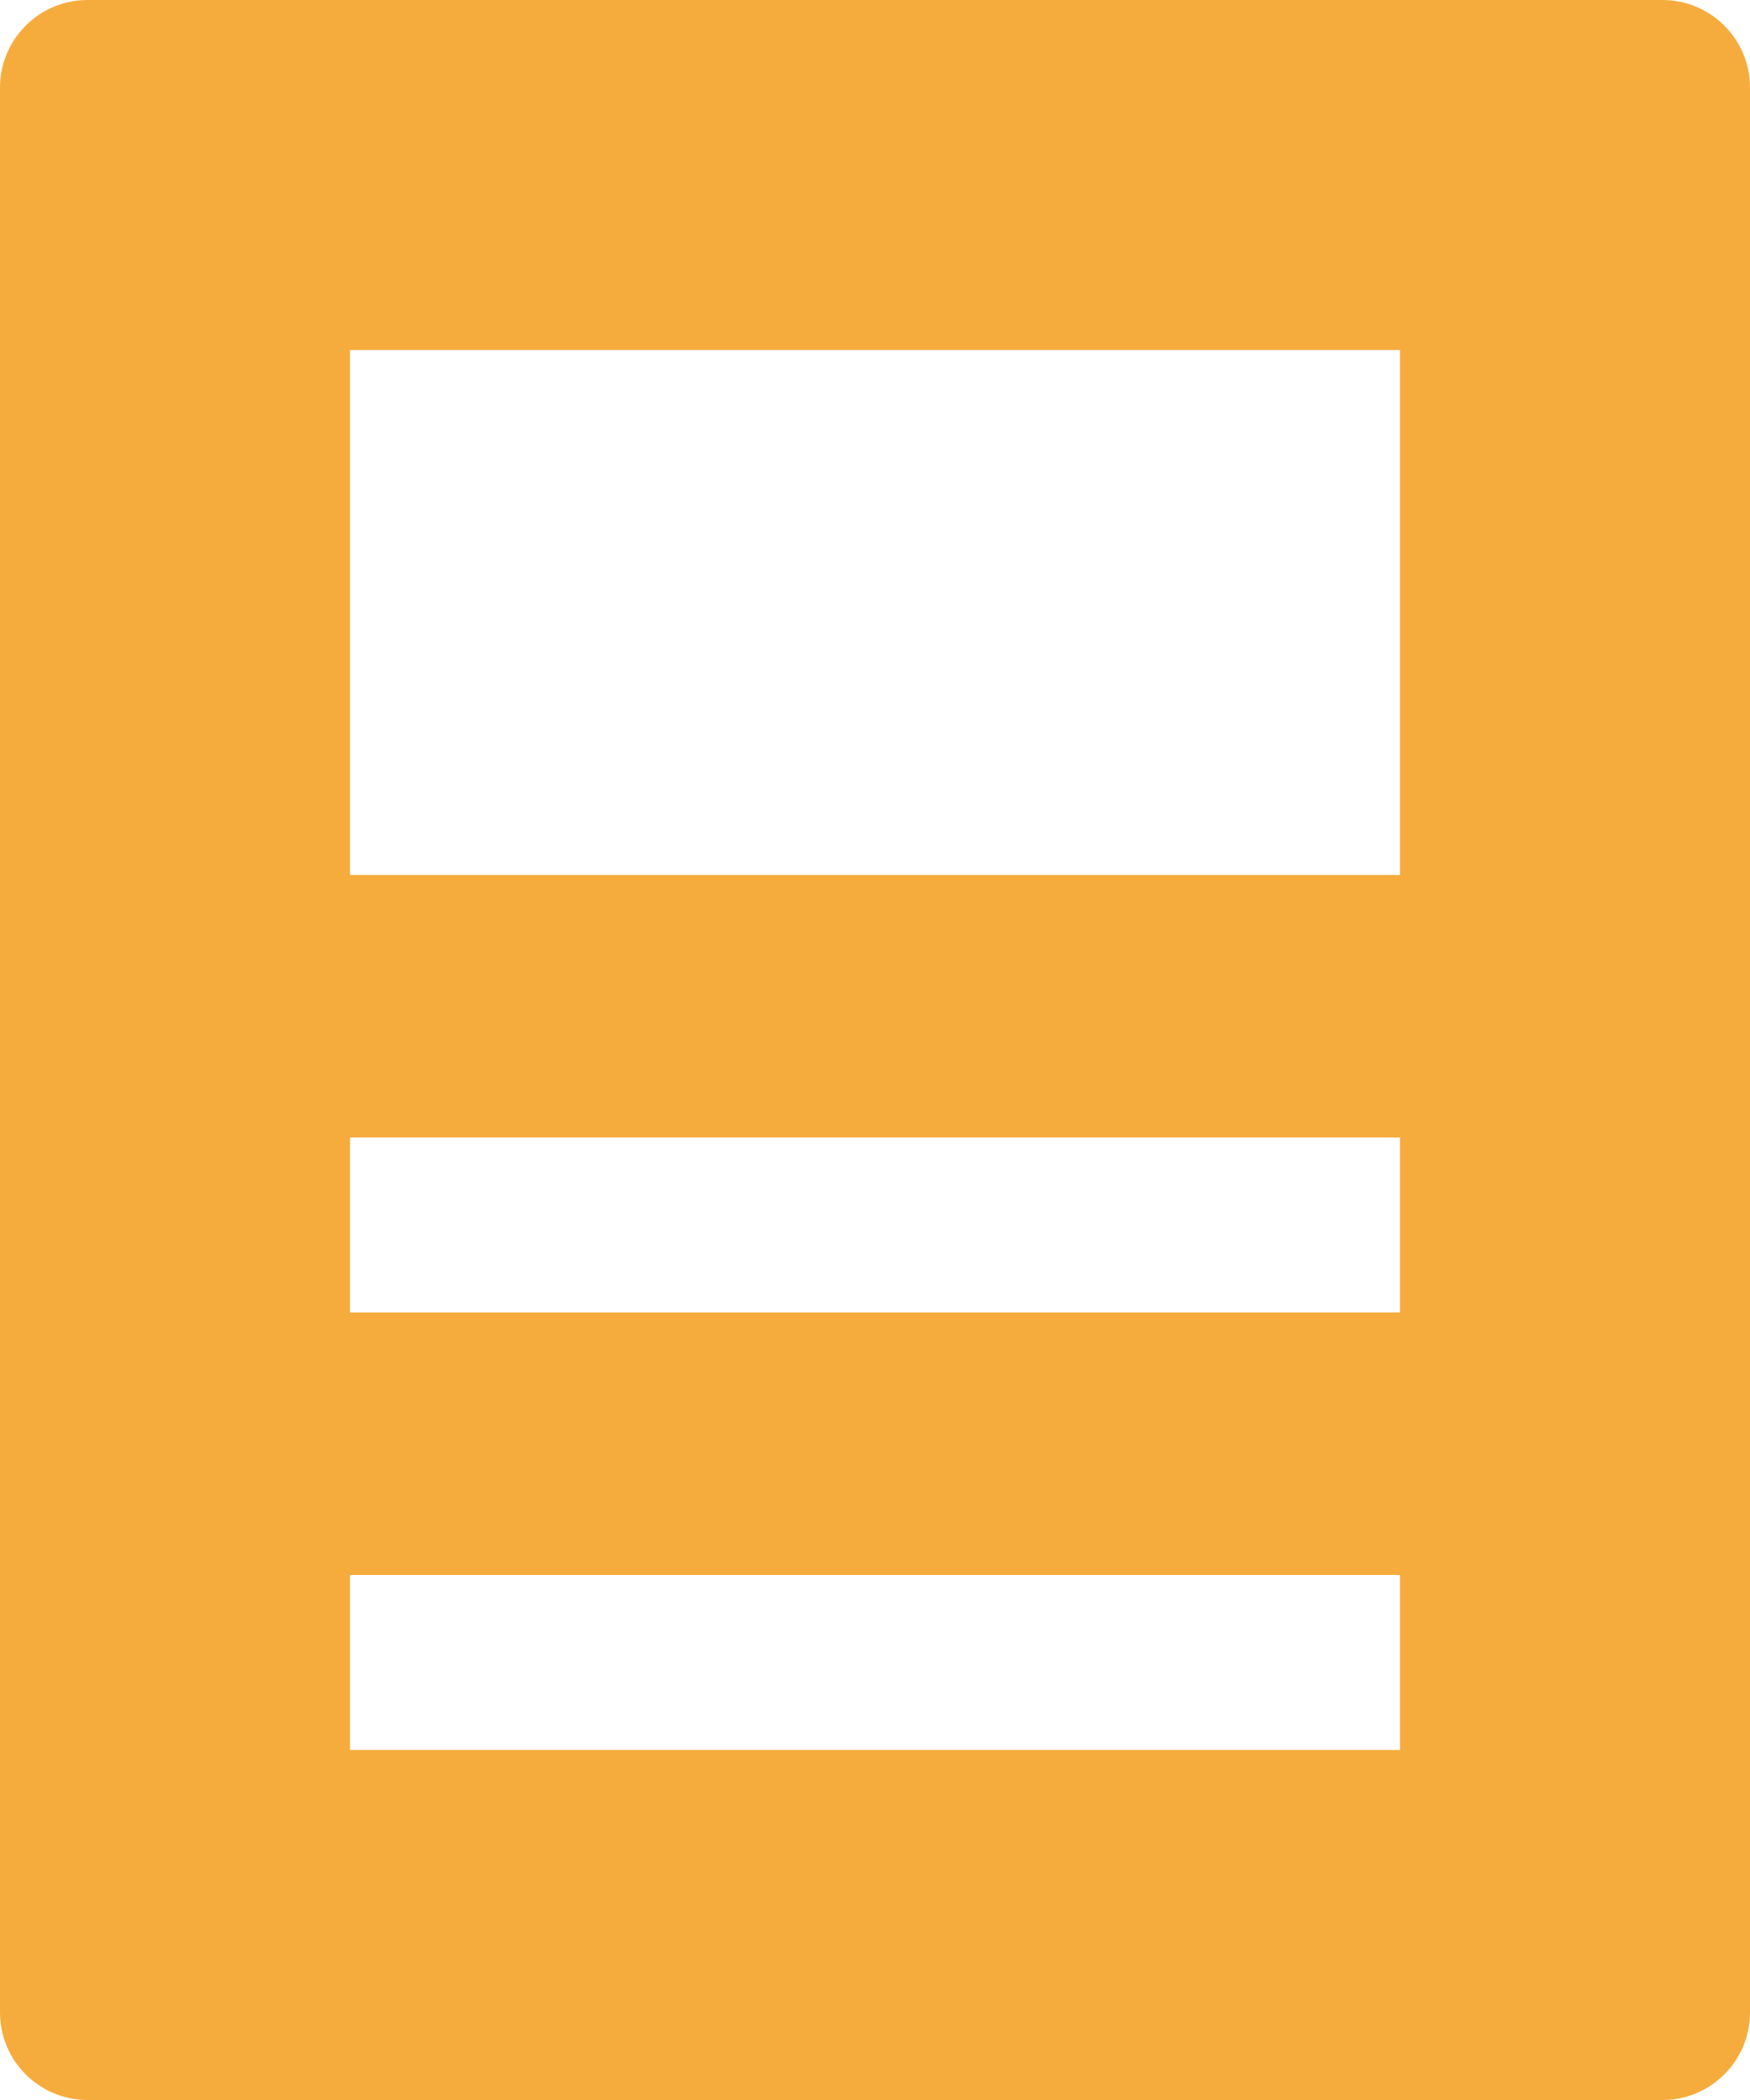 <?xml version="1.0" encoding="UTF-8"?>
<svg width="20px" height="24px" viewBox="0 0 20 24" version="1.1" xmlns="http://www.w3.org/2000/svg" xmlns:xlink="http://www.w3.org/1999/xlink">
    <!-- Generator: Sketch 53 (72520) - https://sketchapp.com -->
    <title>blog</title>
    <desc>Created with Sketch.</desc>
    <g id="Page-1" stroke="none" stroke-width="1" fill="none" fill-rule="evenodd">
        <g id="blog" fill="#F6AC3D" fill-rule="nonzero">
            <path d="M19,0 L1,0 C0.448,-3.38176876e-17 0,0.448 0,1 L0,23 C0,23.552 0.448,24 1,24 L19,24 C19.552,24 20,23.552 20,23 L20,1 C20,0.448 19.552,3.38176876e-17 19,0 Z M16,20 L4,20 L4,18 L16,18 L16,20 Z M16,15 L4,15 L4,13 L16,13 L16,15 Z M16,10 L4,10 L4,4 L16,4 L16,10 Z" id="Shape"></path>
        </g>
    </g>
</svg>